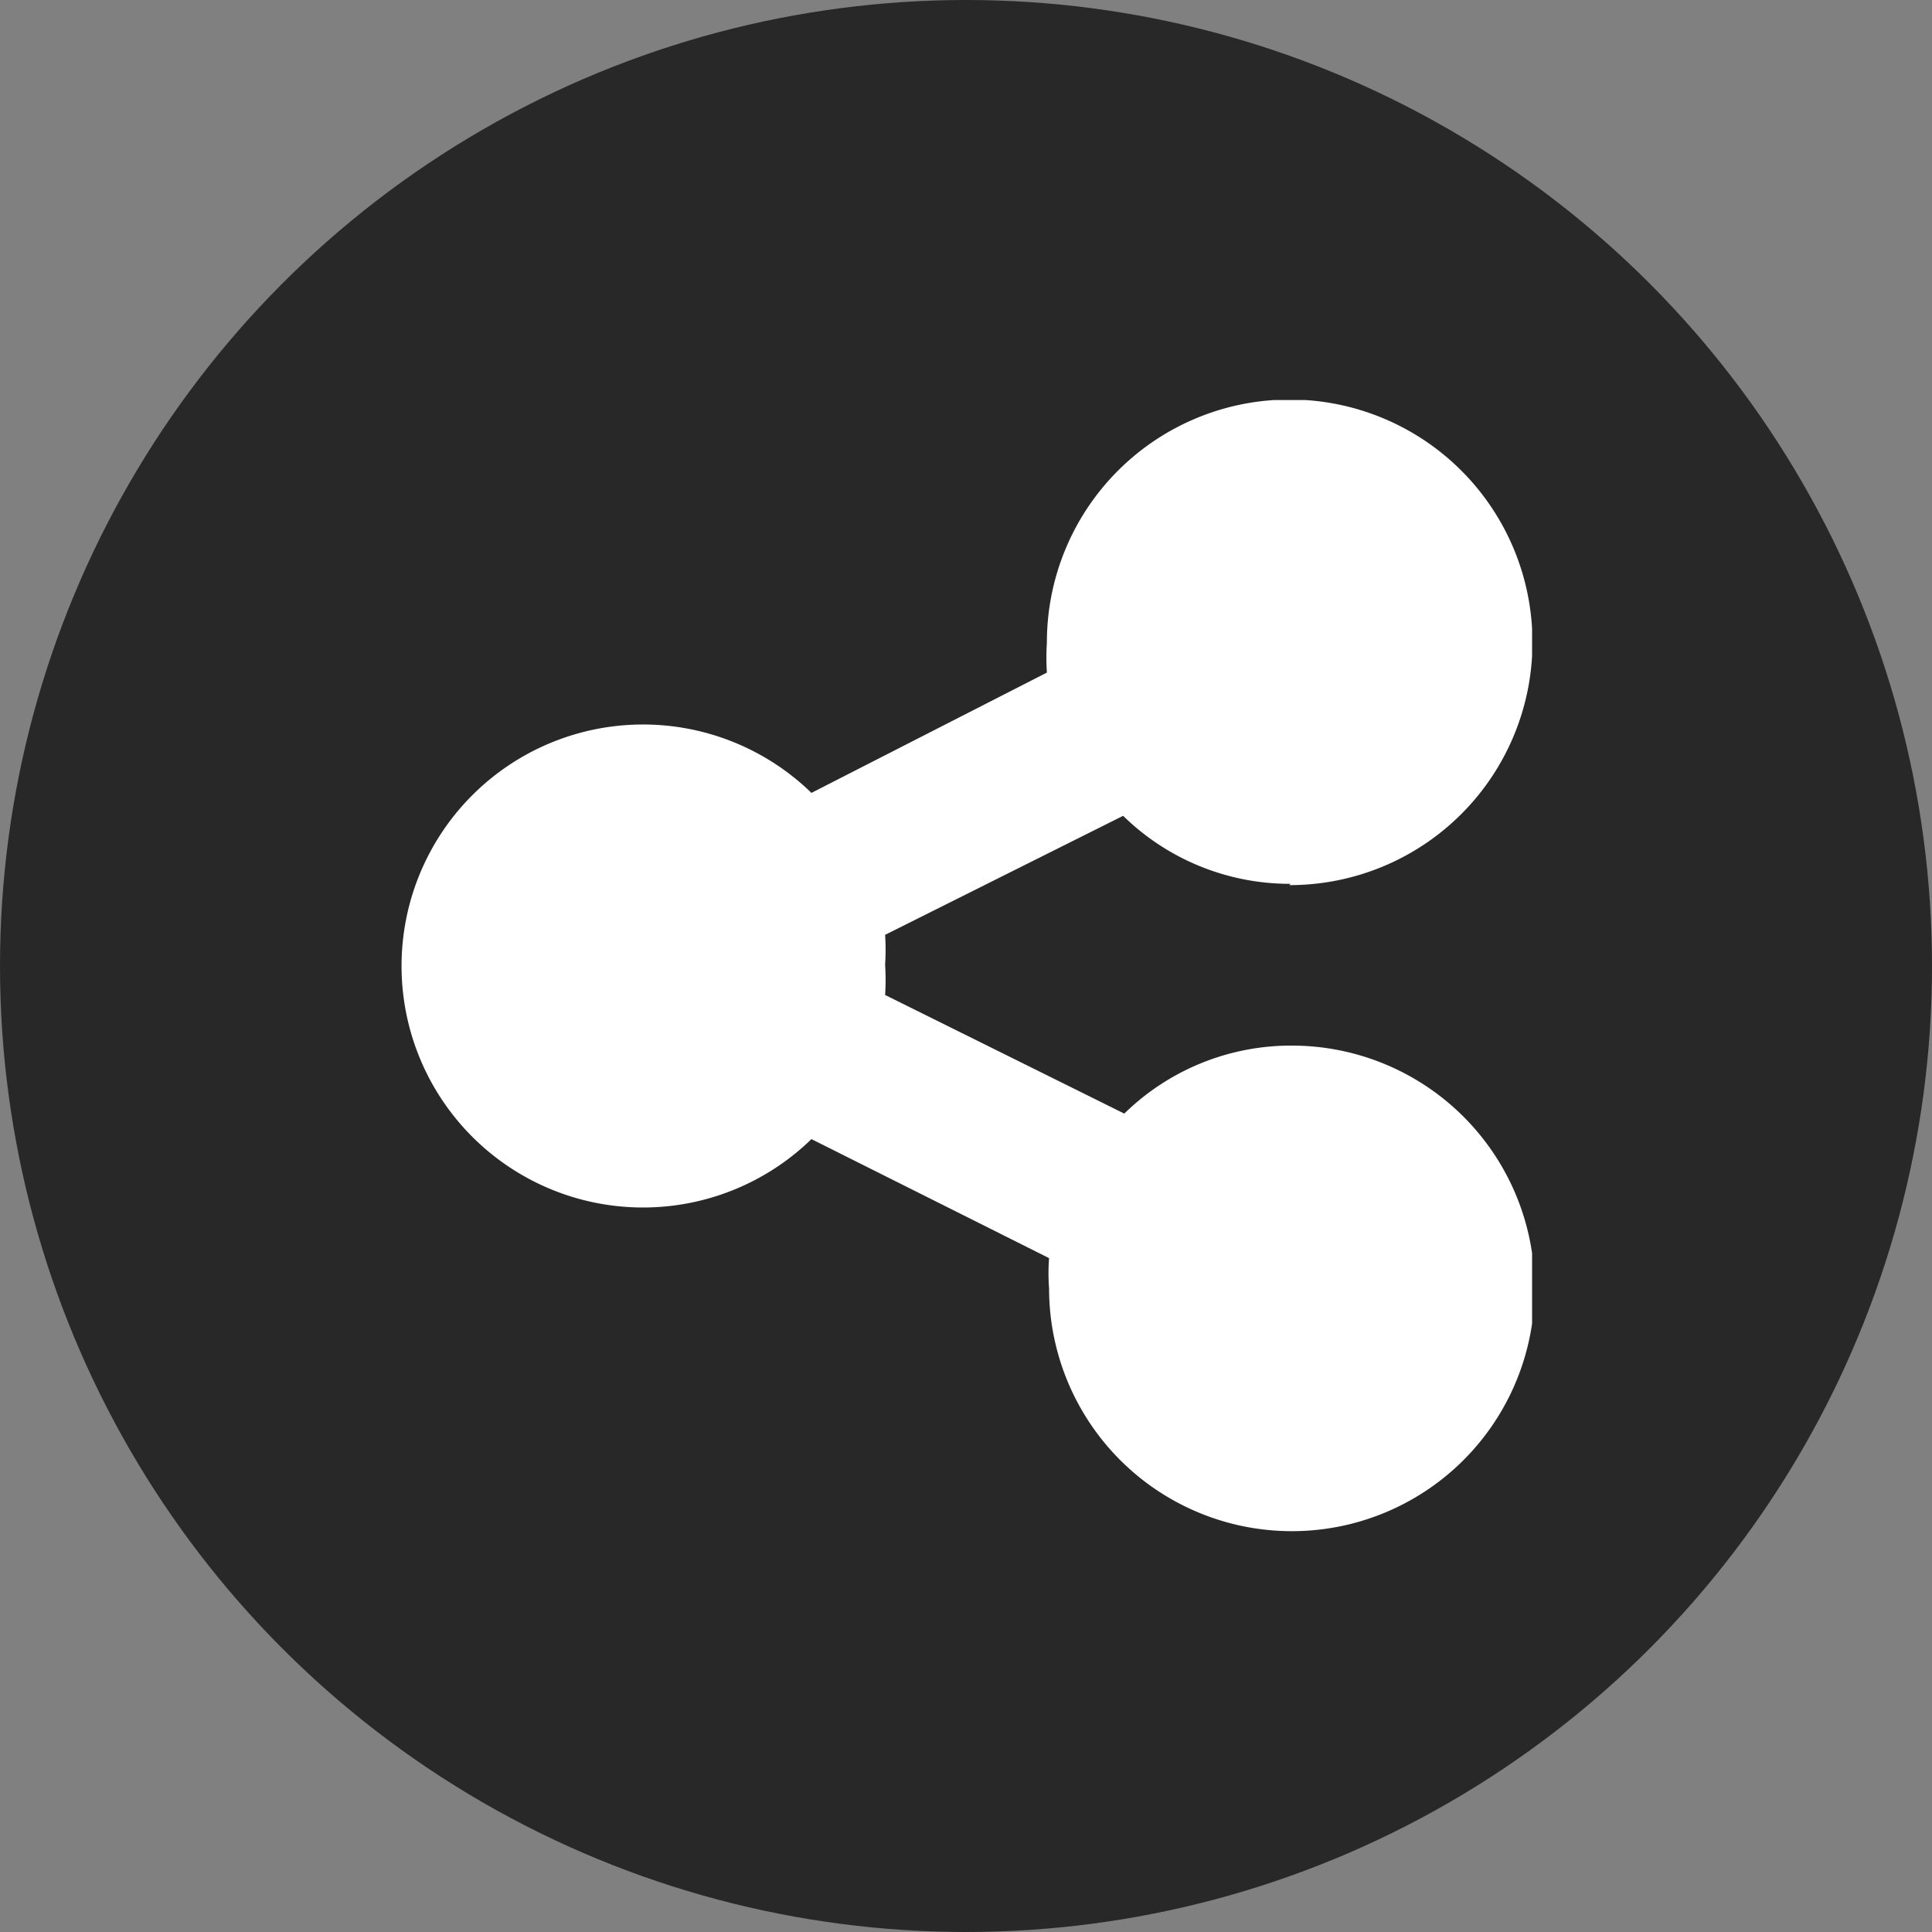 <svg xmlns="http://www.w3.org/2000/svg" xmlns:xlink="http://www.w3.org/1999/xlink" viewBox="0 0 150 150"><rect x="0" y="0" width="150" height="150" fill="#808080" stroke="none"/><defs><style>.cls-1{fill:none;}.cls-2{fill:#282828;}.cls-3{clip-path:url(#clip-path);}.cls-4{fill:#fff;}</style><clipPath id="clip-path"><rect id="SVGID" class="cls-1" x="31.06" y="31.06" width="87.89" height="87.89"/></clipPath></defs><title>Share</title><g id="Background"><circle class="cls-2" cx="75" cy="75" r="75"/></g><g id="Share"><g class="cls-3"><path class="cls-4" d="M100.1,68.72A18.85,18.85,0,1,0,81.28,49.84v.06a18,18,0,0,0,0,2.32L63,61.56a18.75,18.75,0,1,0,0,26.88l18.45,9.24a15.36,15.36,0,0,0,0,2.35,18.85,18.85,0,1,0,18.84-18.85h0a18.5,18.5,0,0,0-13,5.28L68.72,77.25a18.43,18.43,0,0,0,0-2.35,18,18,0,0,0,0-2.32L87.2,63.34a18.5,18.5,0,0,0,13,5.28"/></g></g></svg>